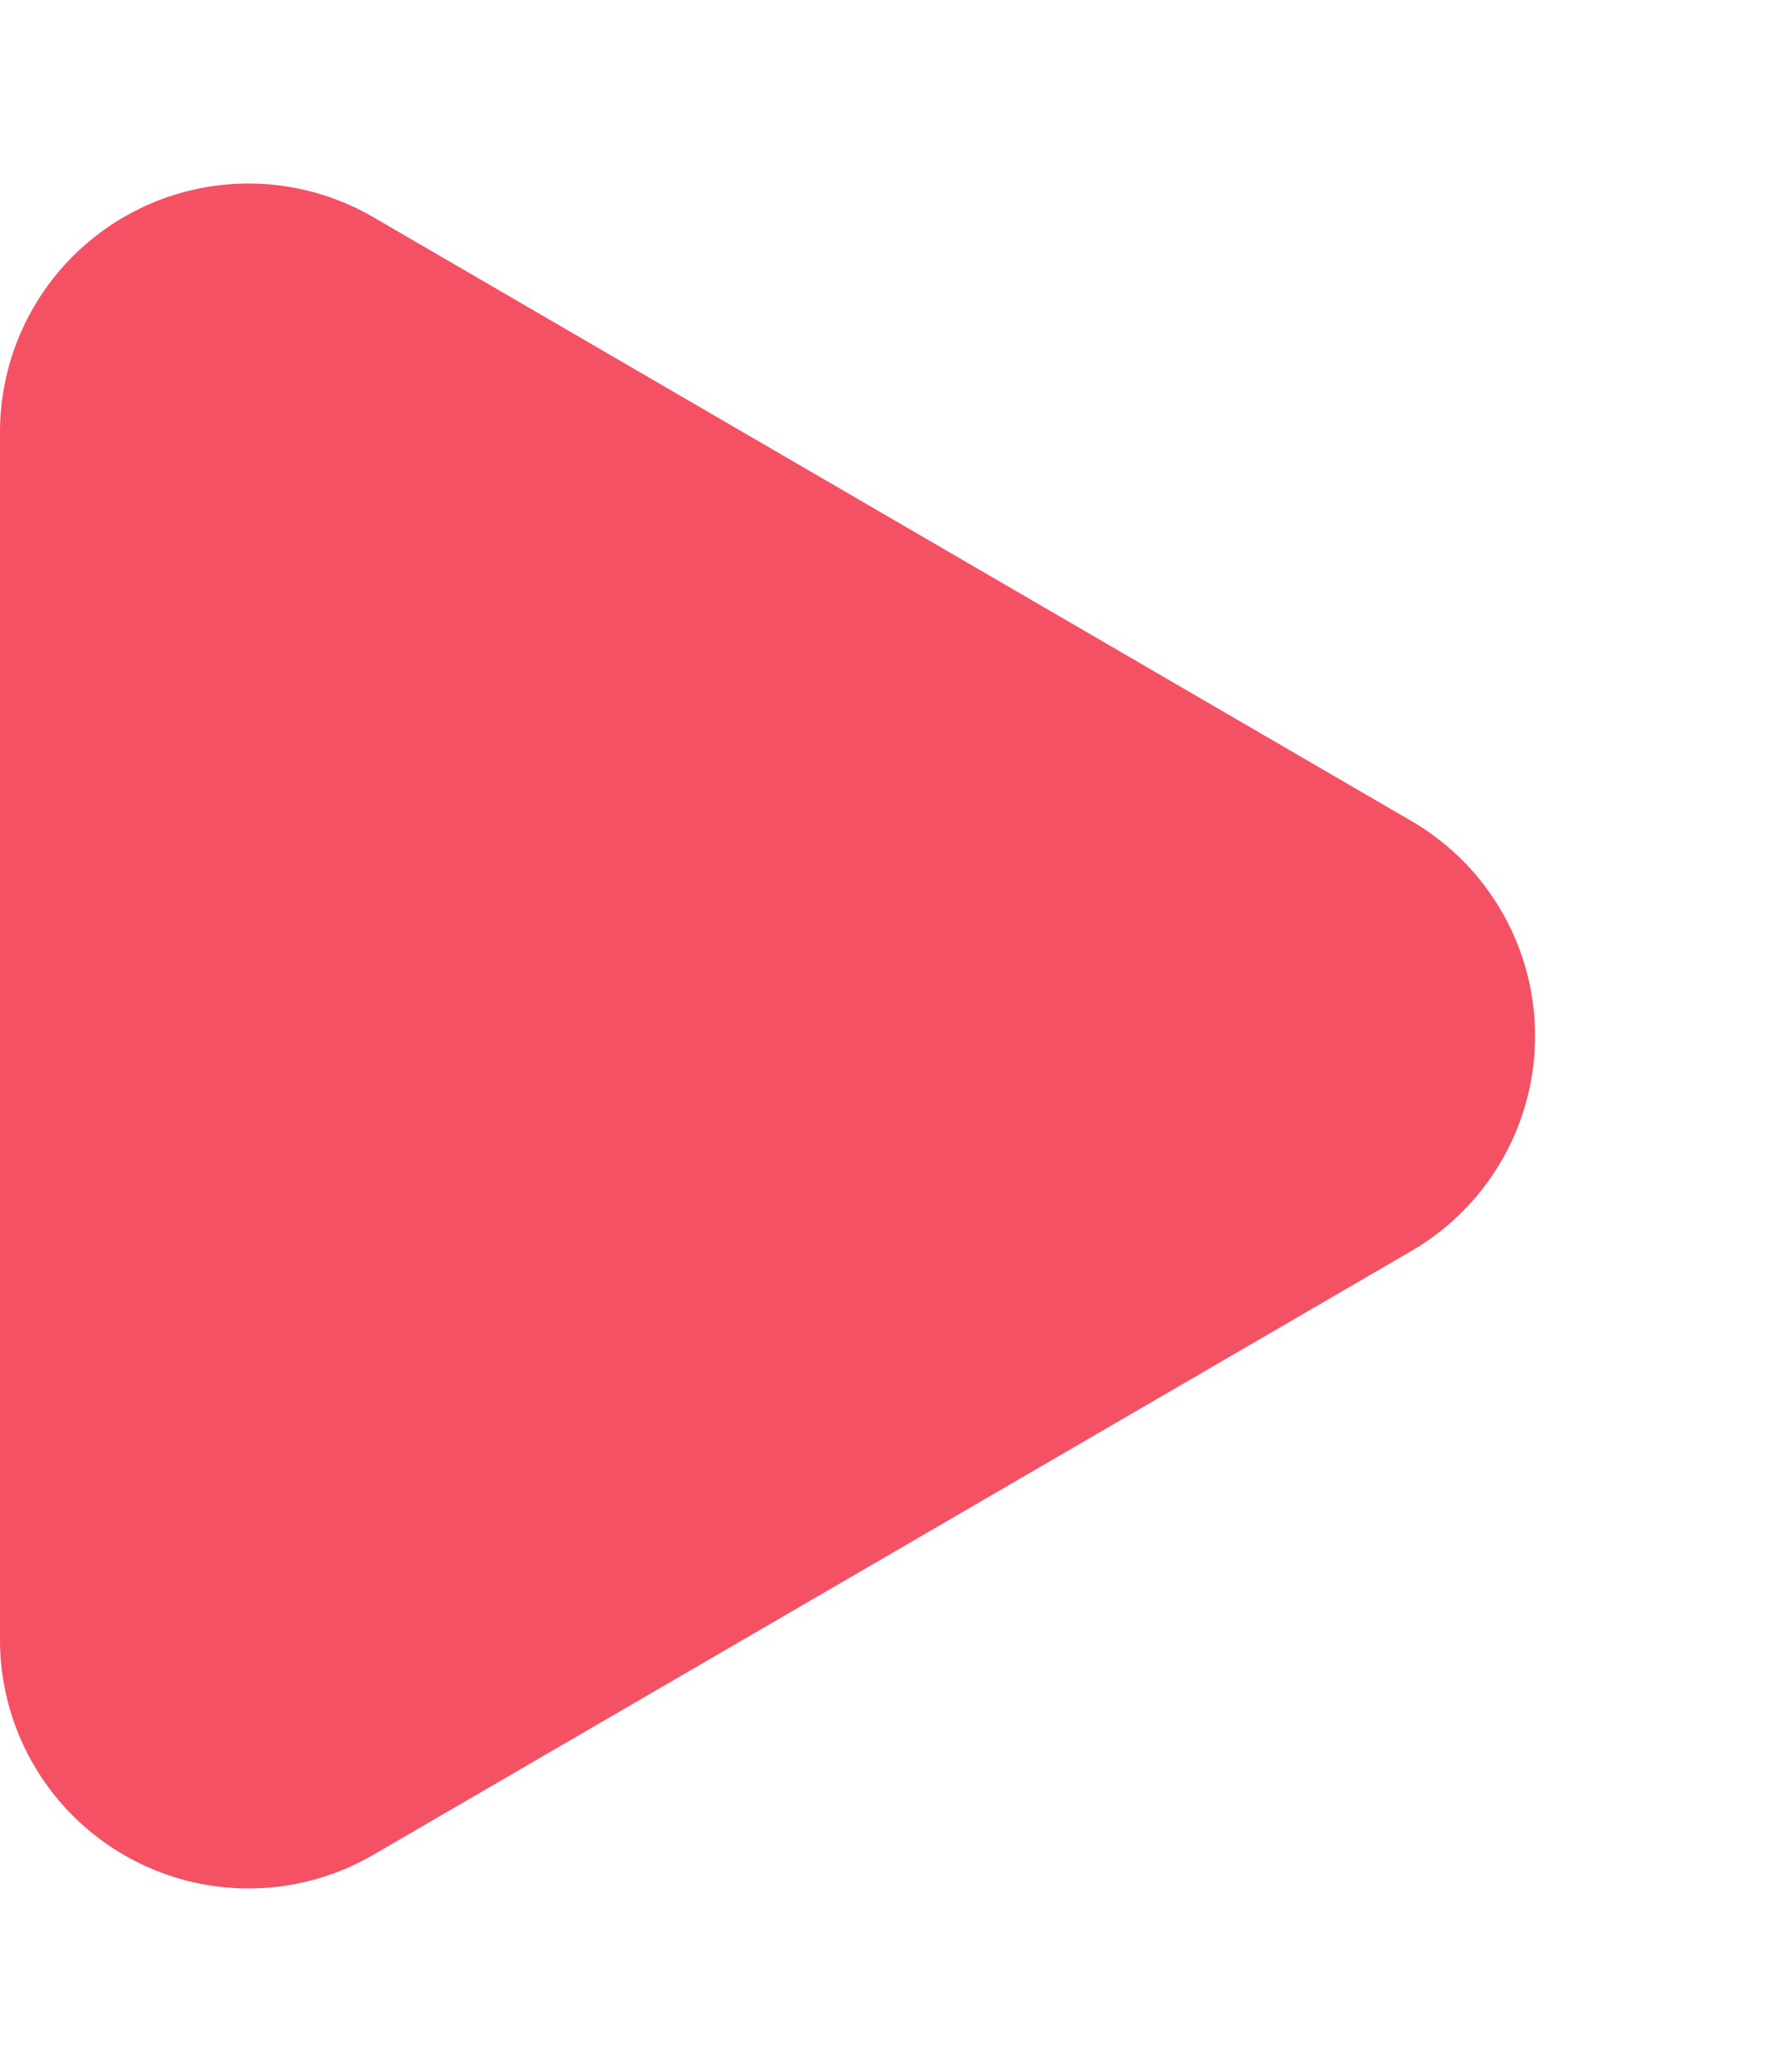 <svg xmlns="http://www.w3.org/2000/svg" width="43" height="50" viewBox="0 0 43 50">
    <path fill="#f45165" d="M19.813 8.922a6 6 0 0 1 10.374 0l14.571 25.062A6 6 0 0 1 39.571 43H10.429a6 6 0 0 1-5.187-9.016z" transform="rotate(90 21.5 21.5)"/>
</svg>
